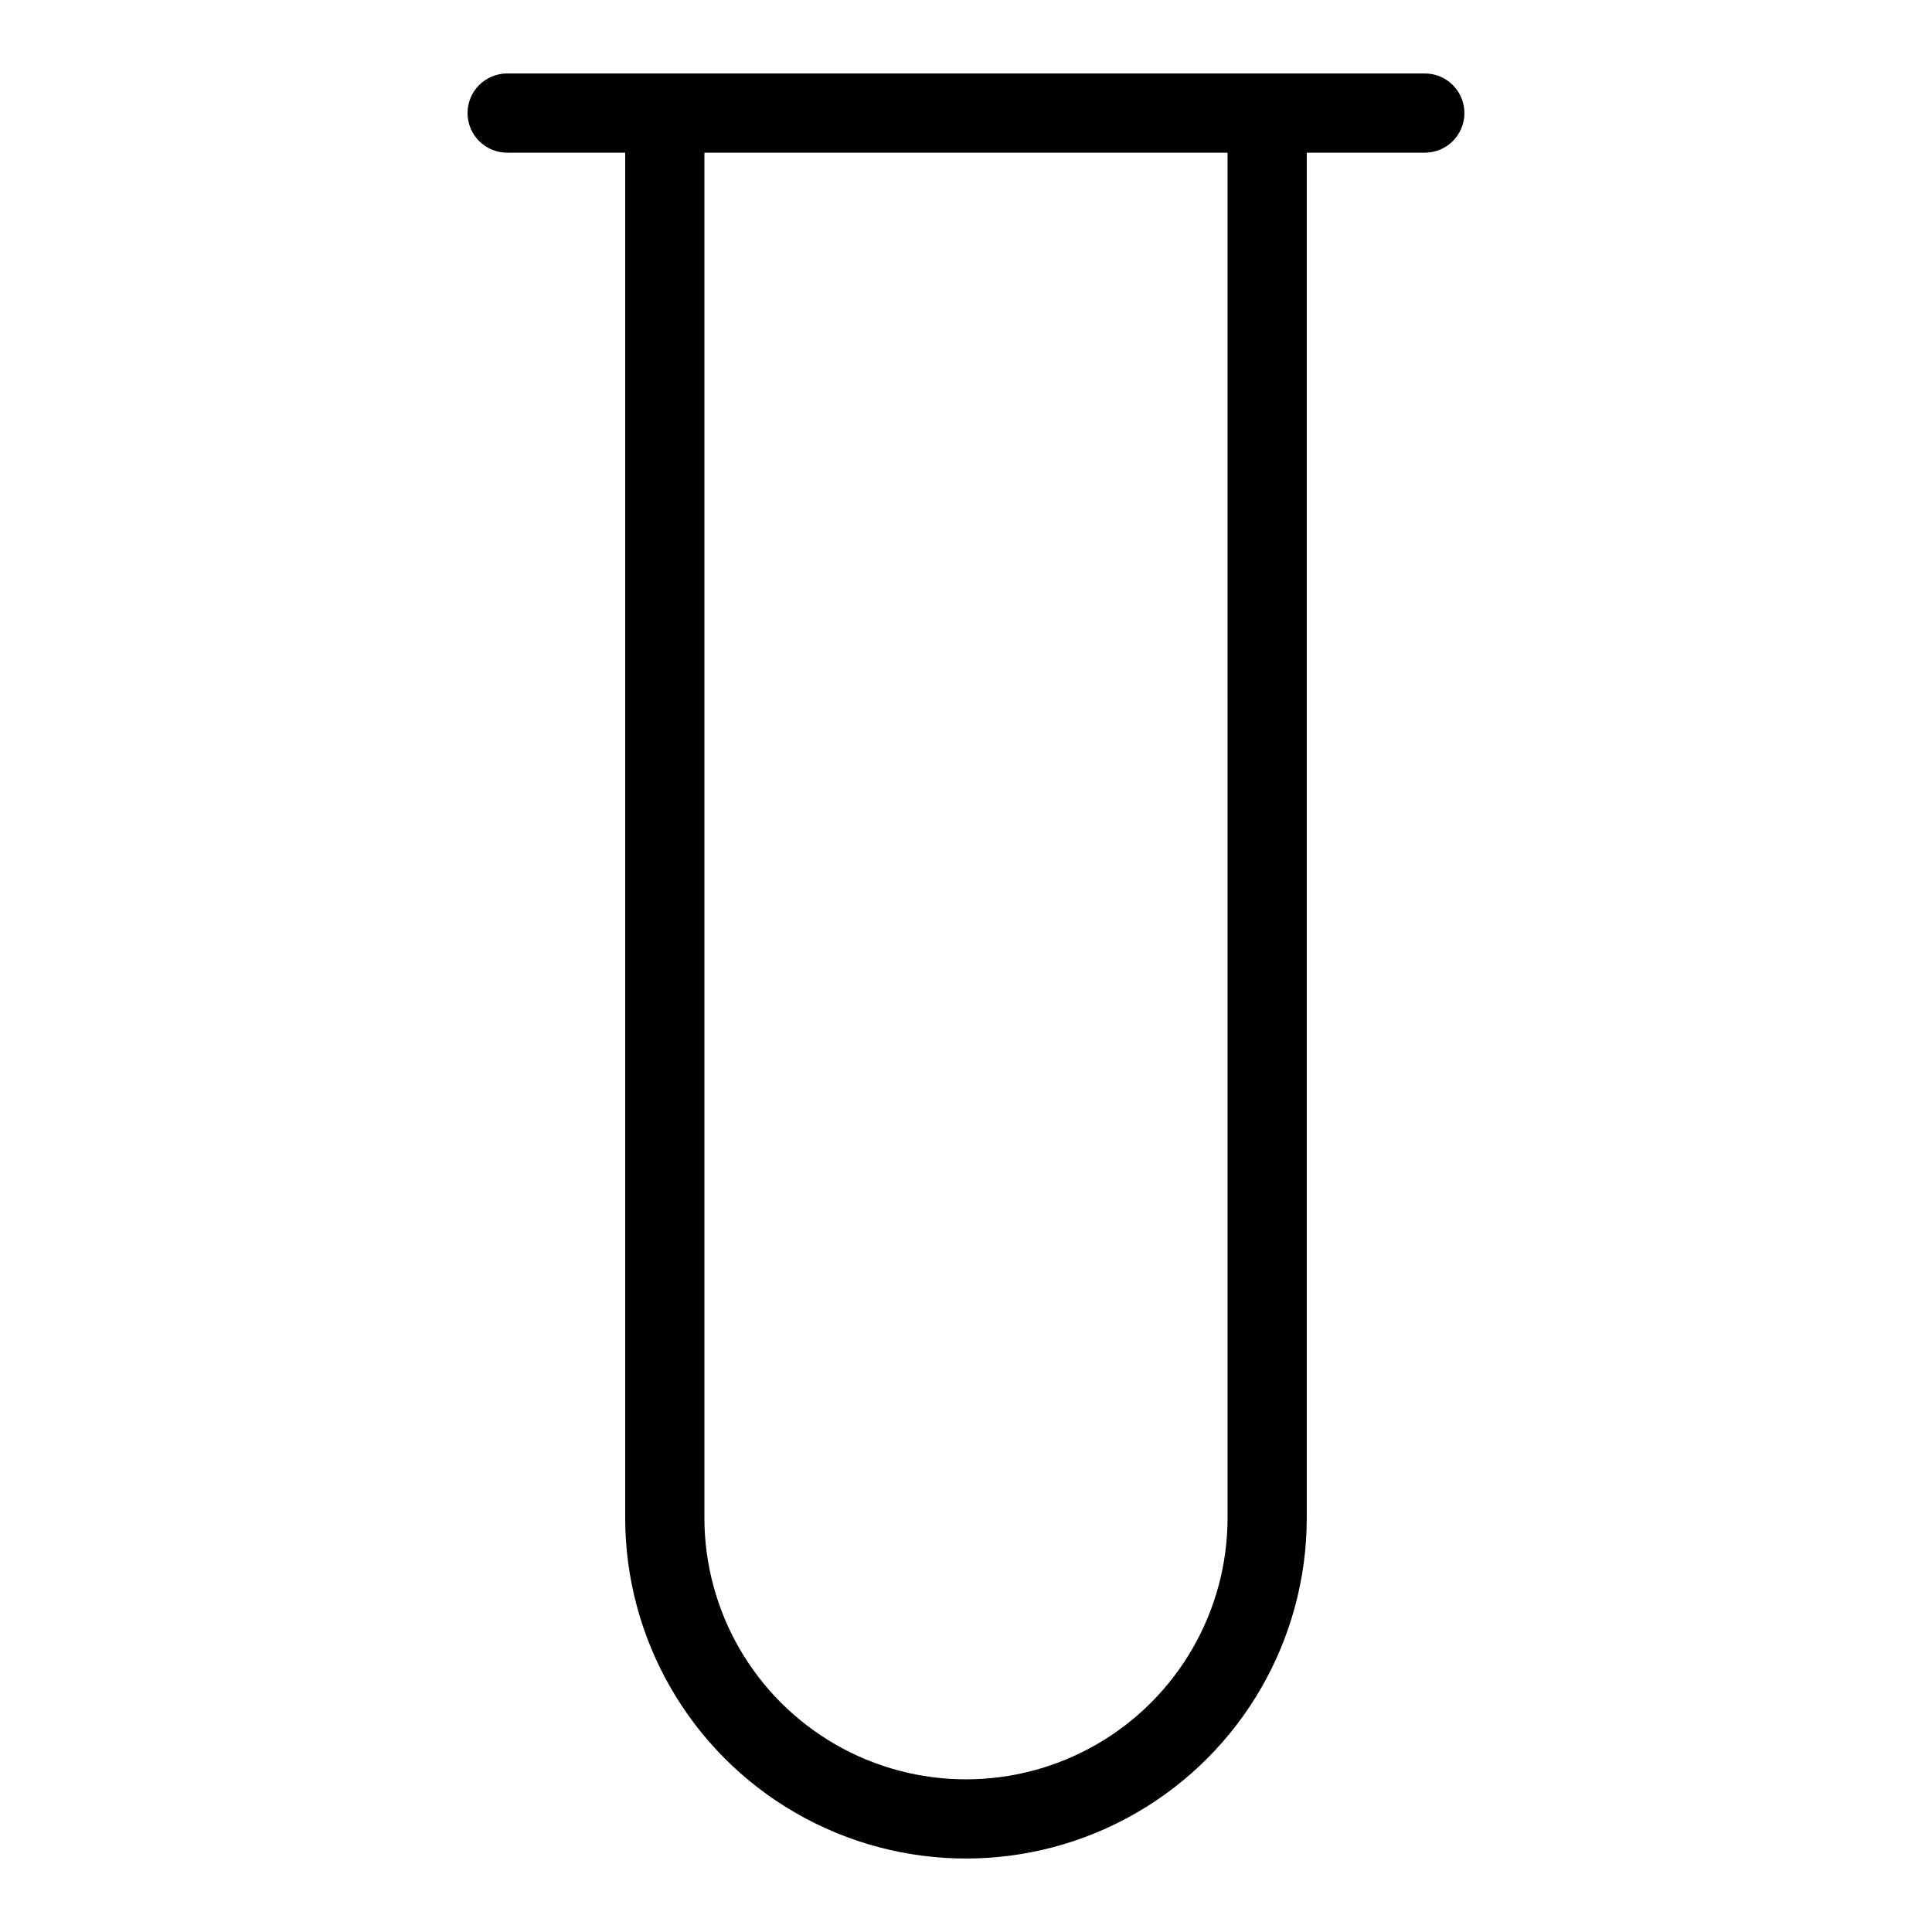 <?xml version="1.0" encoding="UTF-8"?>
<!-- Uploaded to: ICON Repo, www.svgrepo.com, Generator: ICON Repo Mixer Tools -->
<svg fill="#000000" width="800px" height="800px" version="1.1" viewBox="144 144 512 512" xmlns="http://www.w3.org/2000/svg">
 <path d="m521.59 163.47h-243.19c-5.797 0-10.496 4.699-10.496 10.496s4.699 10.496 10.496 10.496h31.281v361.75c0 32.266 17.215 62.082 45.156 78.215 27.945 16.133 62.371 16.133 90.316 0 27.941-16.133 45.156-45.949 45.156-78.215v-361.75h31.281c5.797 0 10.496-4.699 10.496-10.496s-4.699-10.496-10.496-10.496zm-52.273 382.75c0 24.766-13.215 47.652-34.66 60.035-21.449 12.383-47.875 12.383-69.324 0-21.445-12.383-34.66-35.27-34.66-60.035v-361.75h138.64z"/>
</svg>